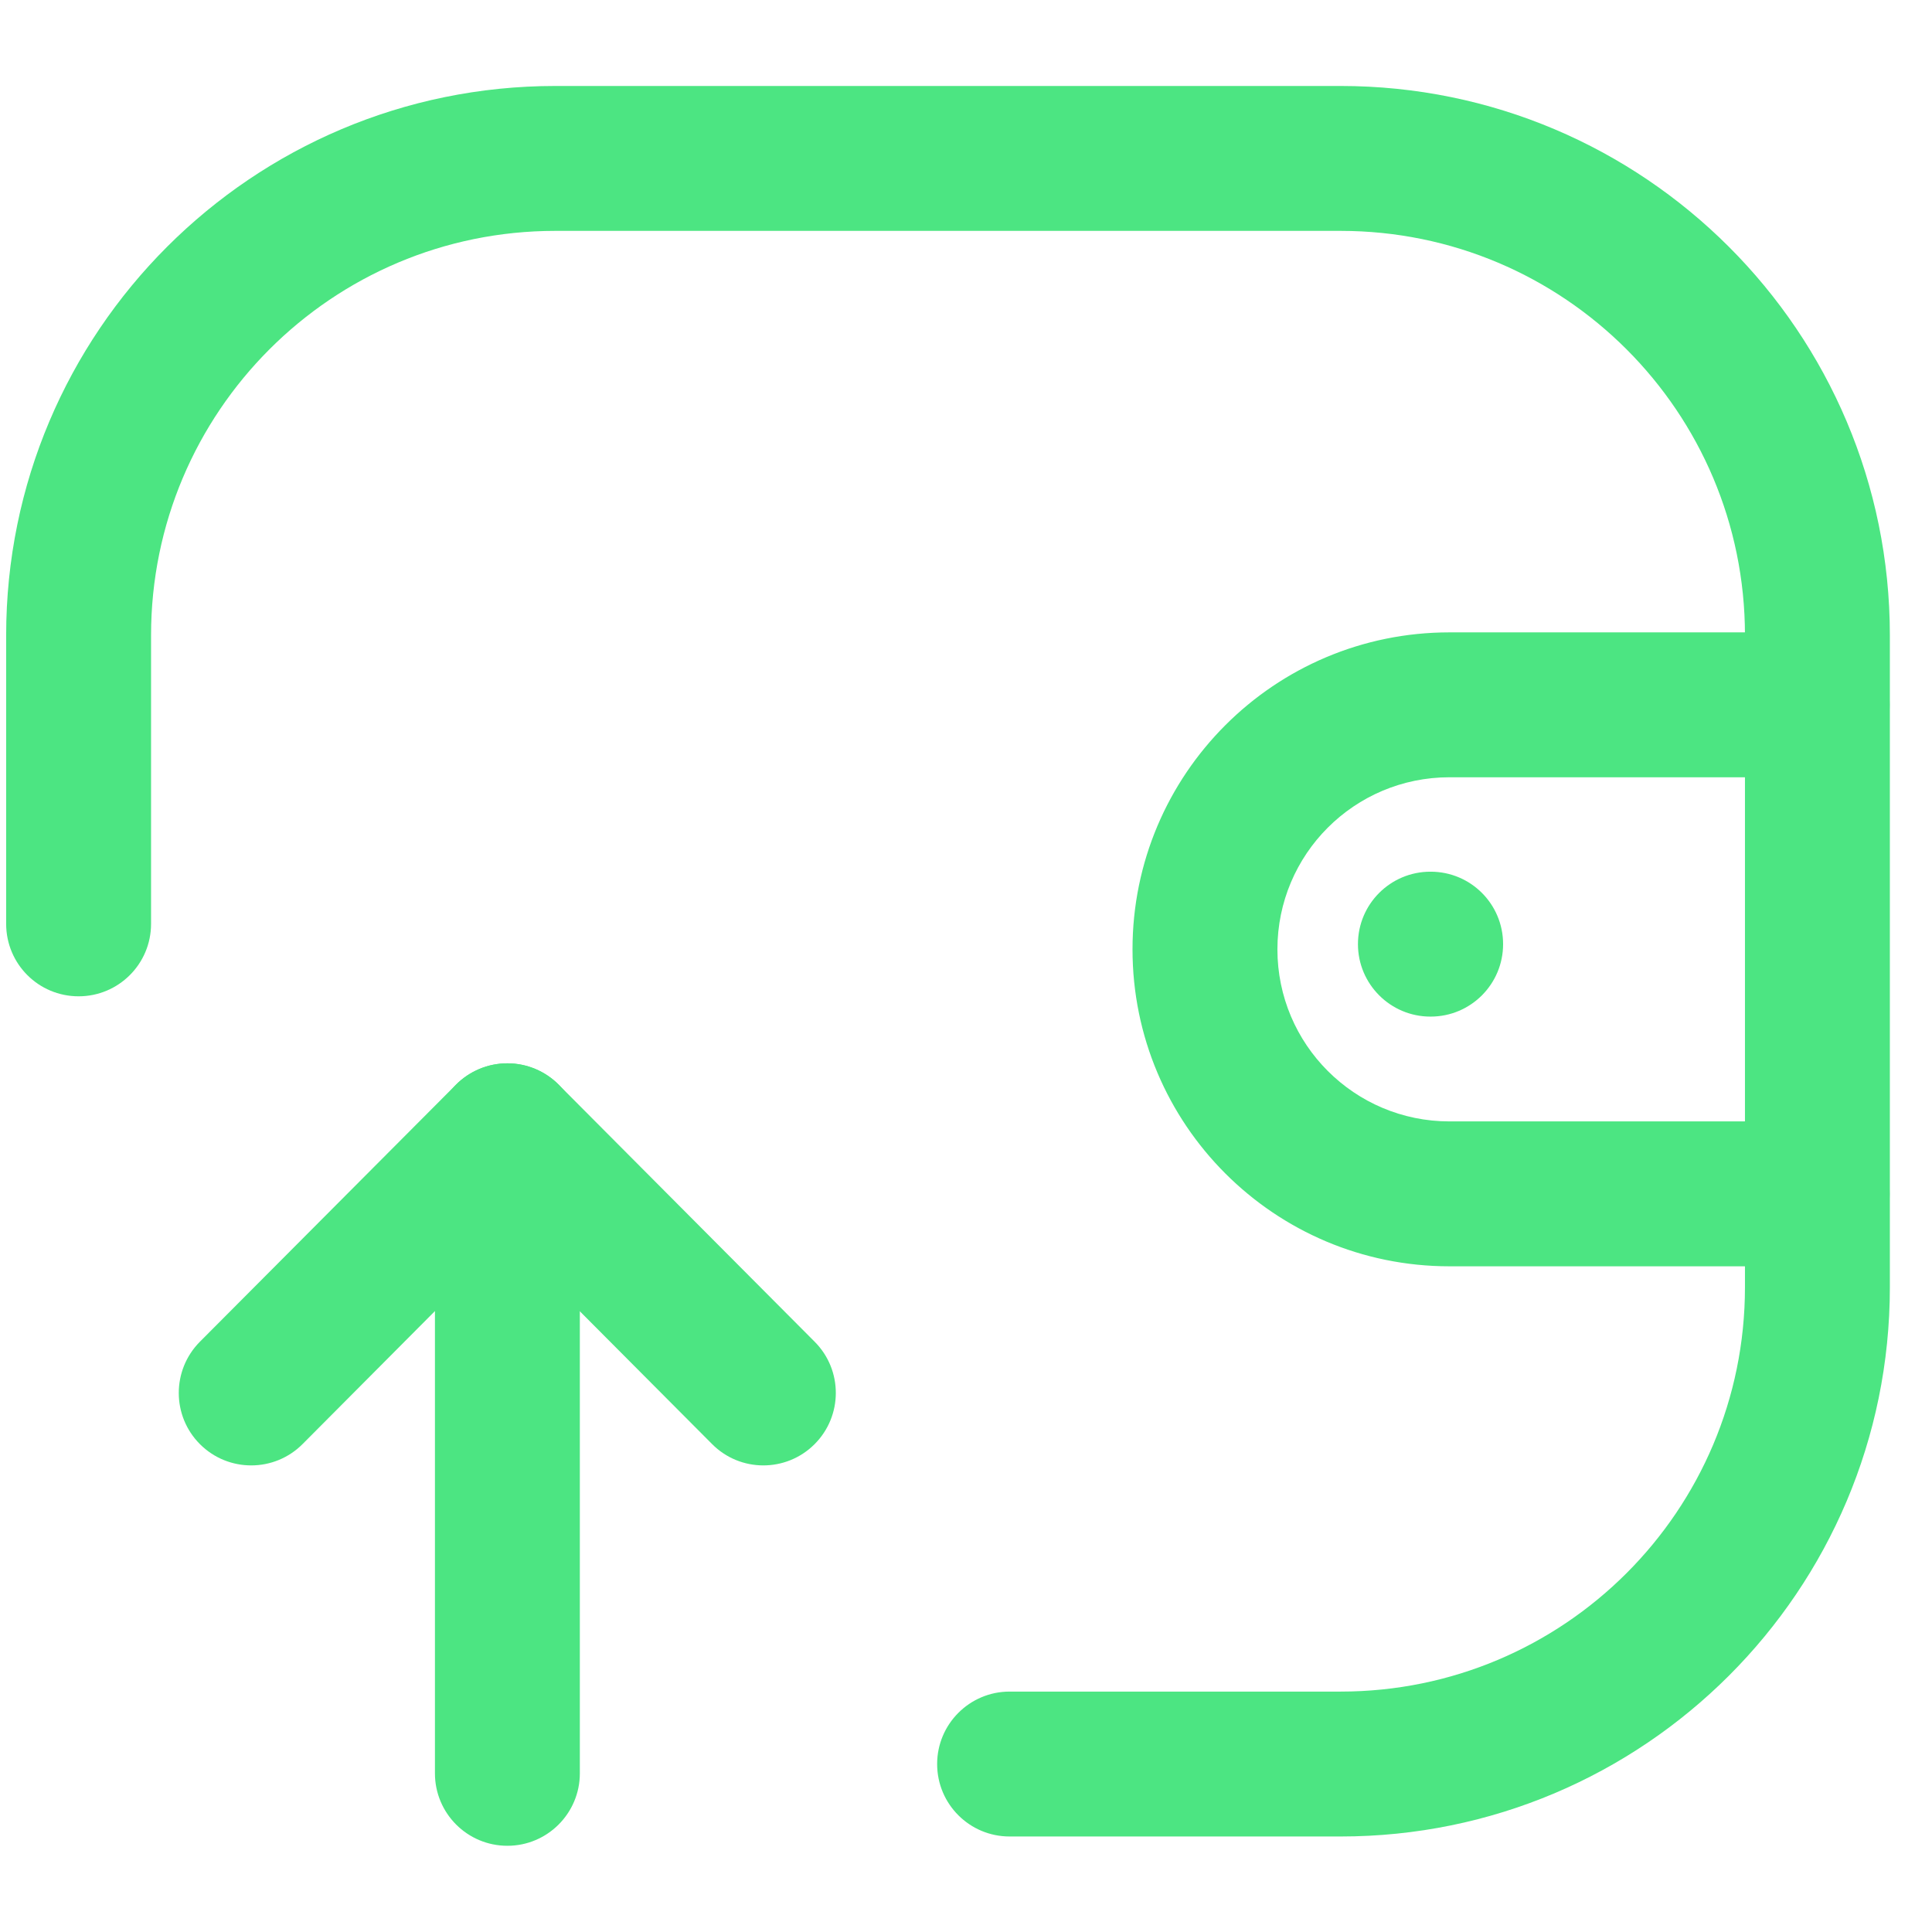 <svg width="16" height="16" viewBox="0 0 16 16" fill="none" xmlns="http://www.w3.org/2000/svg">
<path fill-rule="evenodd" clip-rule="evenodd" d="M12.004 6.437C11.216 6.437 10.579 7.075 10.579 7.862C10.579 8.649 11.217 9.287 12.004 9.287H15.049C15.381 9.287 15.649 9.556 15.649 9.887C15.649 10.219 15.381 10.487 15.049 10.487H12.004C10.553 10.487 9.379 9.311 9.379 7.862C9.379 6.413 10.553 5.237 12.004 5.237H15.049C15.381 5.237 15.649 5.506 15.649 5.837C15.649 6.169 15.381 6.437 15.049 6.437H12.004Z" fill="#4CE582"/>
<path fill-rule="evenodd" clip-rule="evenodd" d="M11.246 7.819C11.246 7.487 11.515 7.219 11.846 7.219H11.848C12.18 7.219 12.448 7.487 12.448 7.819C12.448 8.15 12.18 8.419 11.848 8.419H11.846C11.515 8.419 11.246 8.15 11.246 7.819Z" fill="#4CE582"/>
<path fill-rule="evenodd" clip-rule="evenodd" d="M4.599 1.912C2.75 1.912 1.251 3.411 1.251 5.261V7.651C1.251 7.983 0.982 8.251 0.651 8.251C0.319 8.251 0.051 7.983 0.051 7.651V5.261C0.051 2.749 2.087 0.712 4.599 0.712H11.102C13.614 0.712 15.651 2.749 15.651 5.261V10.661C15.651 13.173 13.614 15.209 11.102 15.209H8.361C8.03 15.209 7.761 14.941 7.761 14.609C7.761 14.278 8.03 14.009 8.361 14.009H11.102C12.952 14.009 14.451 12.51 14.451 10.661V5.261C14.451 3.411 12.952 1.912 11.102 1.912H4.599Z" fill="#4CE582"/>
<path fill-rule="evenodd" clip-rule="evenodd" d="M4.202 8.806C4.533 8.806 4.802 9.075 4.802 9.406V14.686C4.802 15.017 4.533 15.286 4.202 15.286C3.87 15.286 3.602 15.017 3.602 14.686V9.406C3.602 9.075 3.87 8.806 4.202 8.806Z" fill="#4CE582"/>
<path fill-rule="evenodd" clip-rule="evenodd" d="M4.202 8.806C4.361 8.806 4.514 8.87 4.627 8.983L6.747 11.112C6.981 11.347 6.98 11.727 6.745 11.961C6.51 12.195 6.13 12.194 5.897 11.959L4.201 10.256L2.506 11.959C2.272 12.194 1.892 12.195 1.657 11.961C1.422 11.727 1.422 11.347 1.655 11.112L3.776 8.983C3.889 8.87 4.042 8.806 4.202 8.806Z" fill="#4CE582"/>
</svg>
